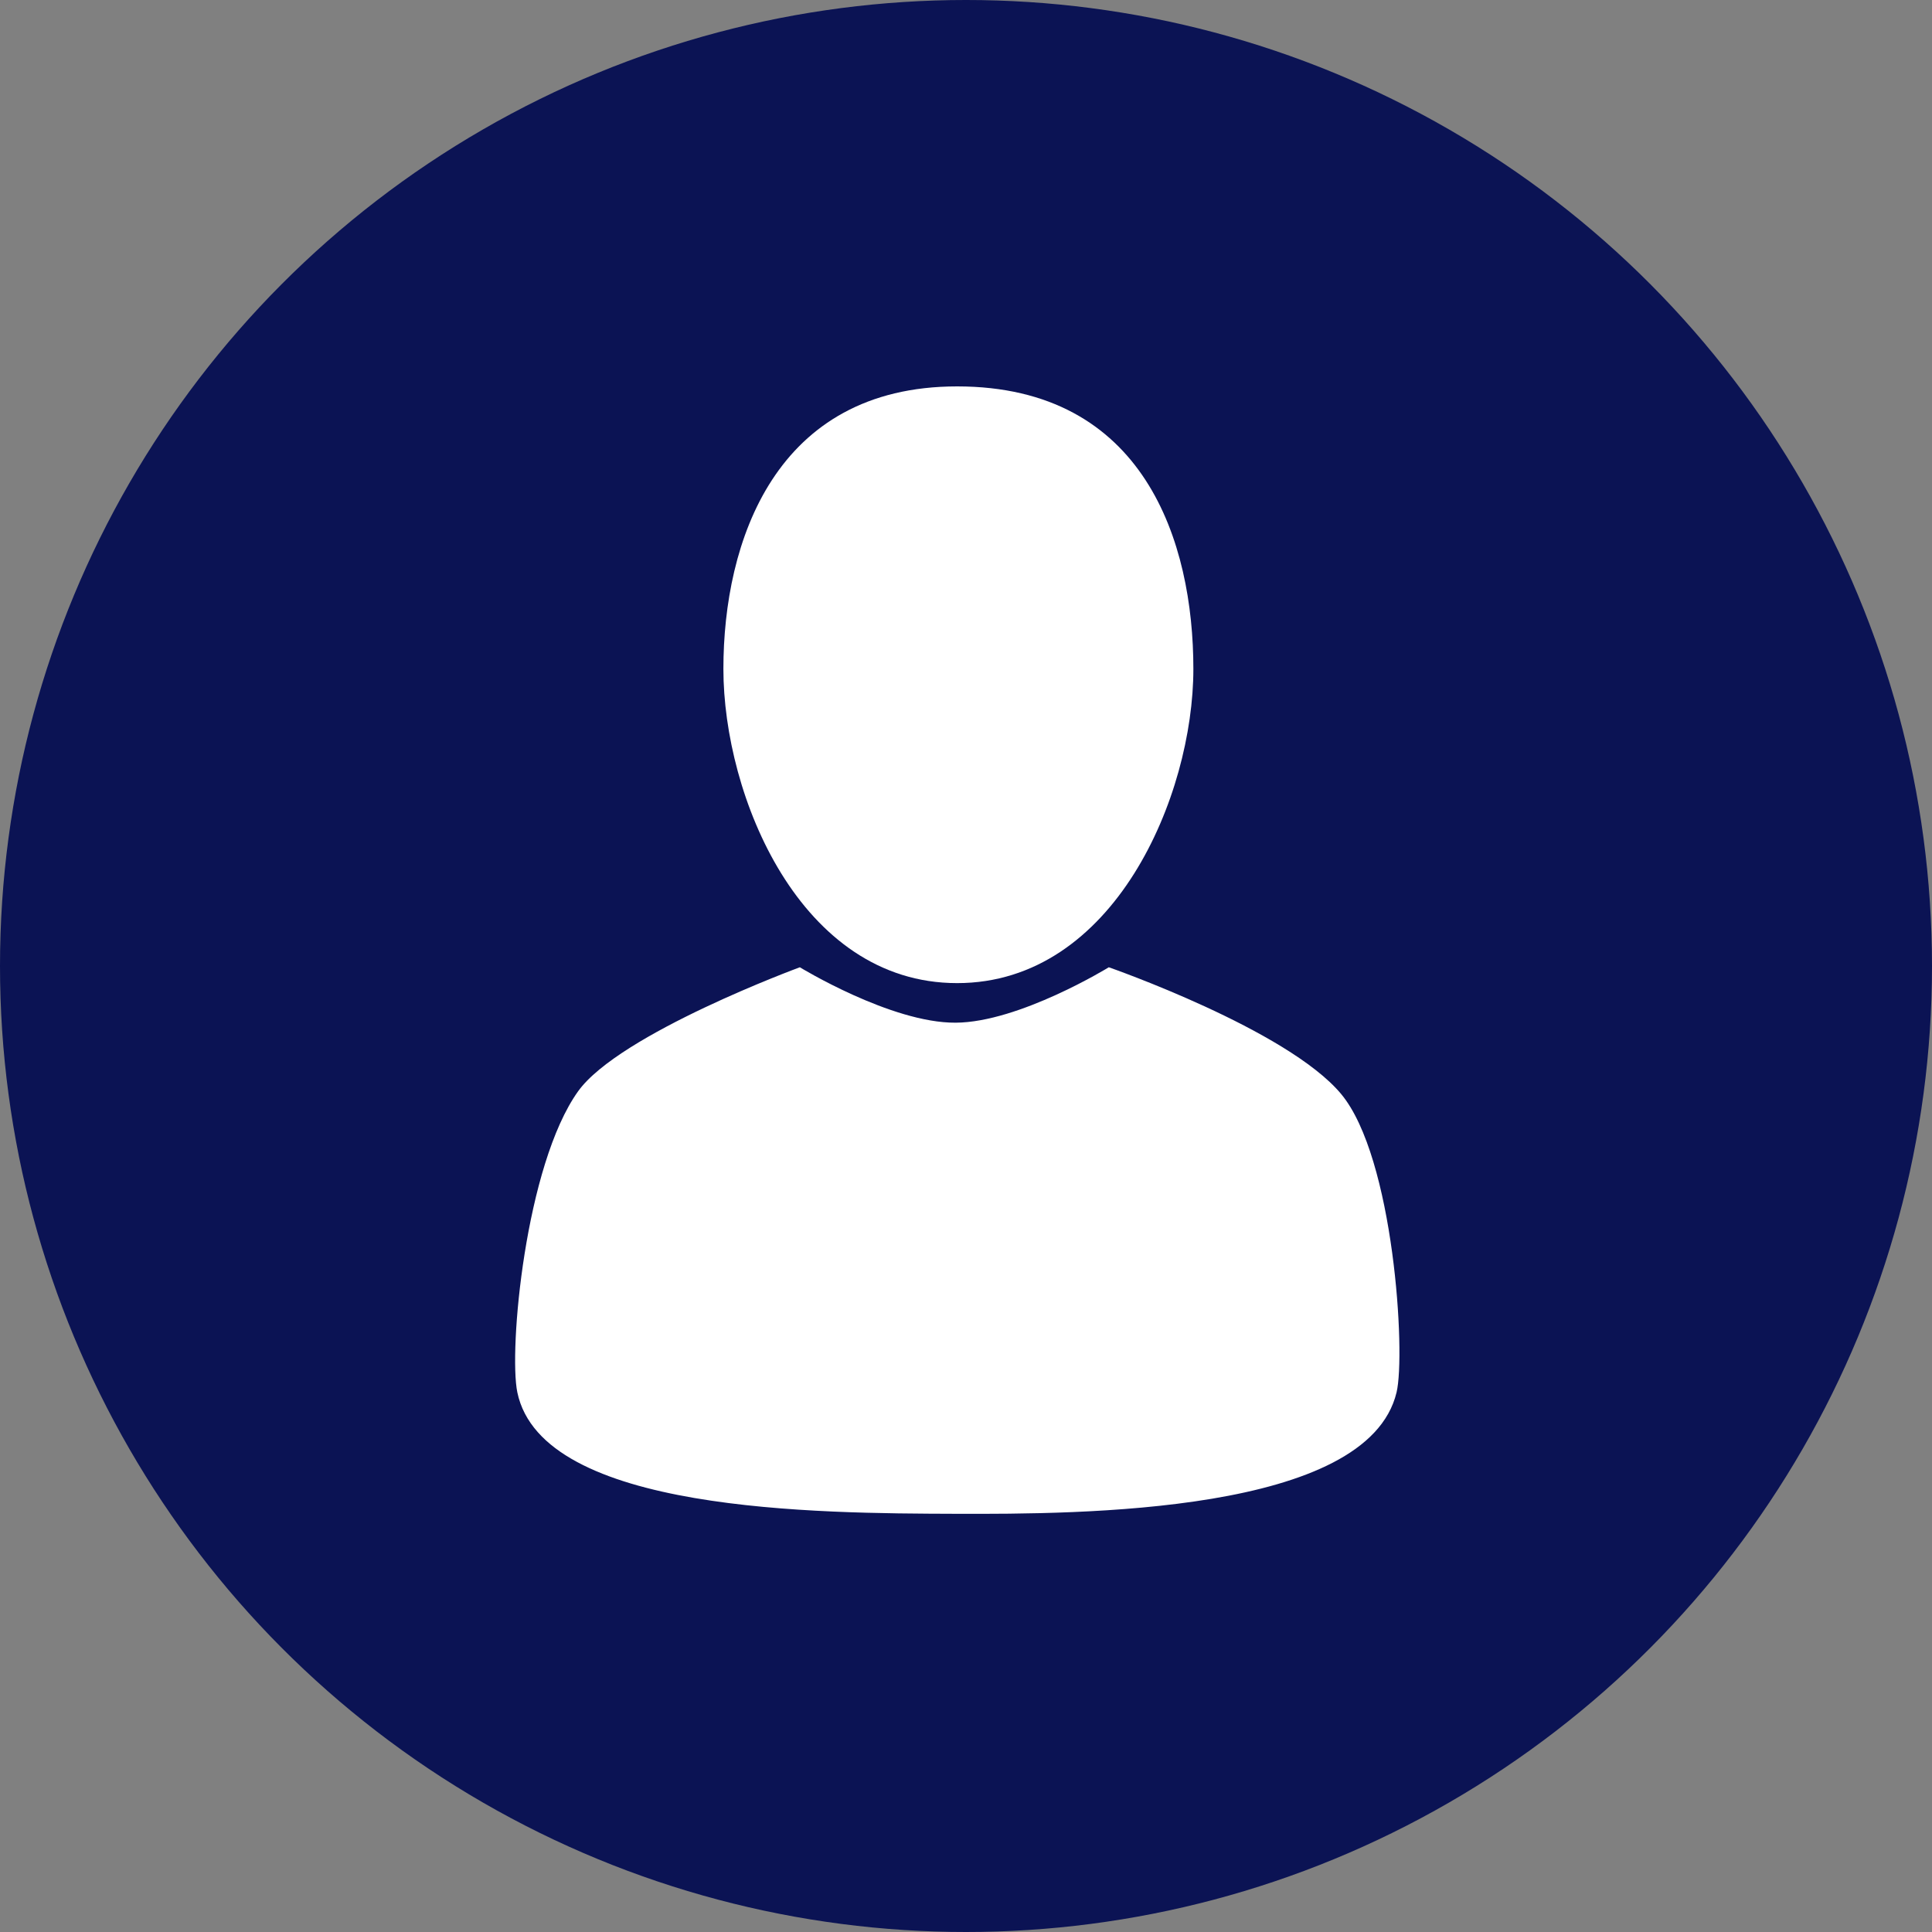<svg width="35" height="35" viewBox="0 0 35 35" fill="none" xmlns="http://www.w3.org/2000/svg">
<rect x="0" y="0" width="35" height="35" fill="#808080" stroke="none"/>
<circle cx="17.5" cy="17.5" r="17.5" fill="#0B1354"/>
<path d="M21.619 12.118C21.619 14.416 20.185 17.81 17.339 17.81C14.493 17.81 13.105 14.416 13.105 12.118C13.105 9.82 14.038 7 17.339 7C20.735 7 21.619 9.82 21.619 12.118Z" fill="white"/>
<path d="M10.472 19.771C11.22 18.725 14.49 17.523 14.49 17.523C14.49 17.523 16.142 18.534 17.312 18.527C18.465 18.521 20.087 17.523 20.087 17.523C20.087 17.523 23.321 18.649 24.296 19.819C25.253 20.967 25.468 24.525 25.3 25.224C24.774 27.424 19.561 27.431 17.313 27.424C14.825 27.416 9.826 27.402 9.372 25.224C9.213 24.459 9.516 21.11 10.472 19.771Z" fill="white"/>
</svg>
